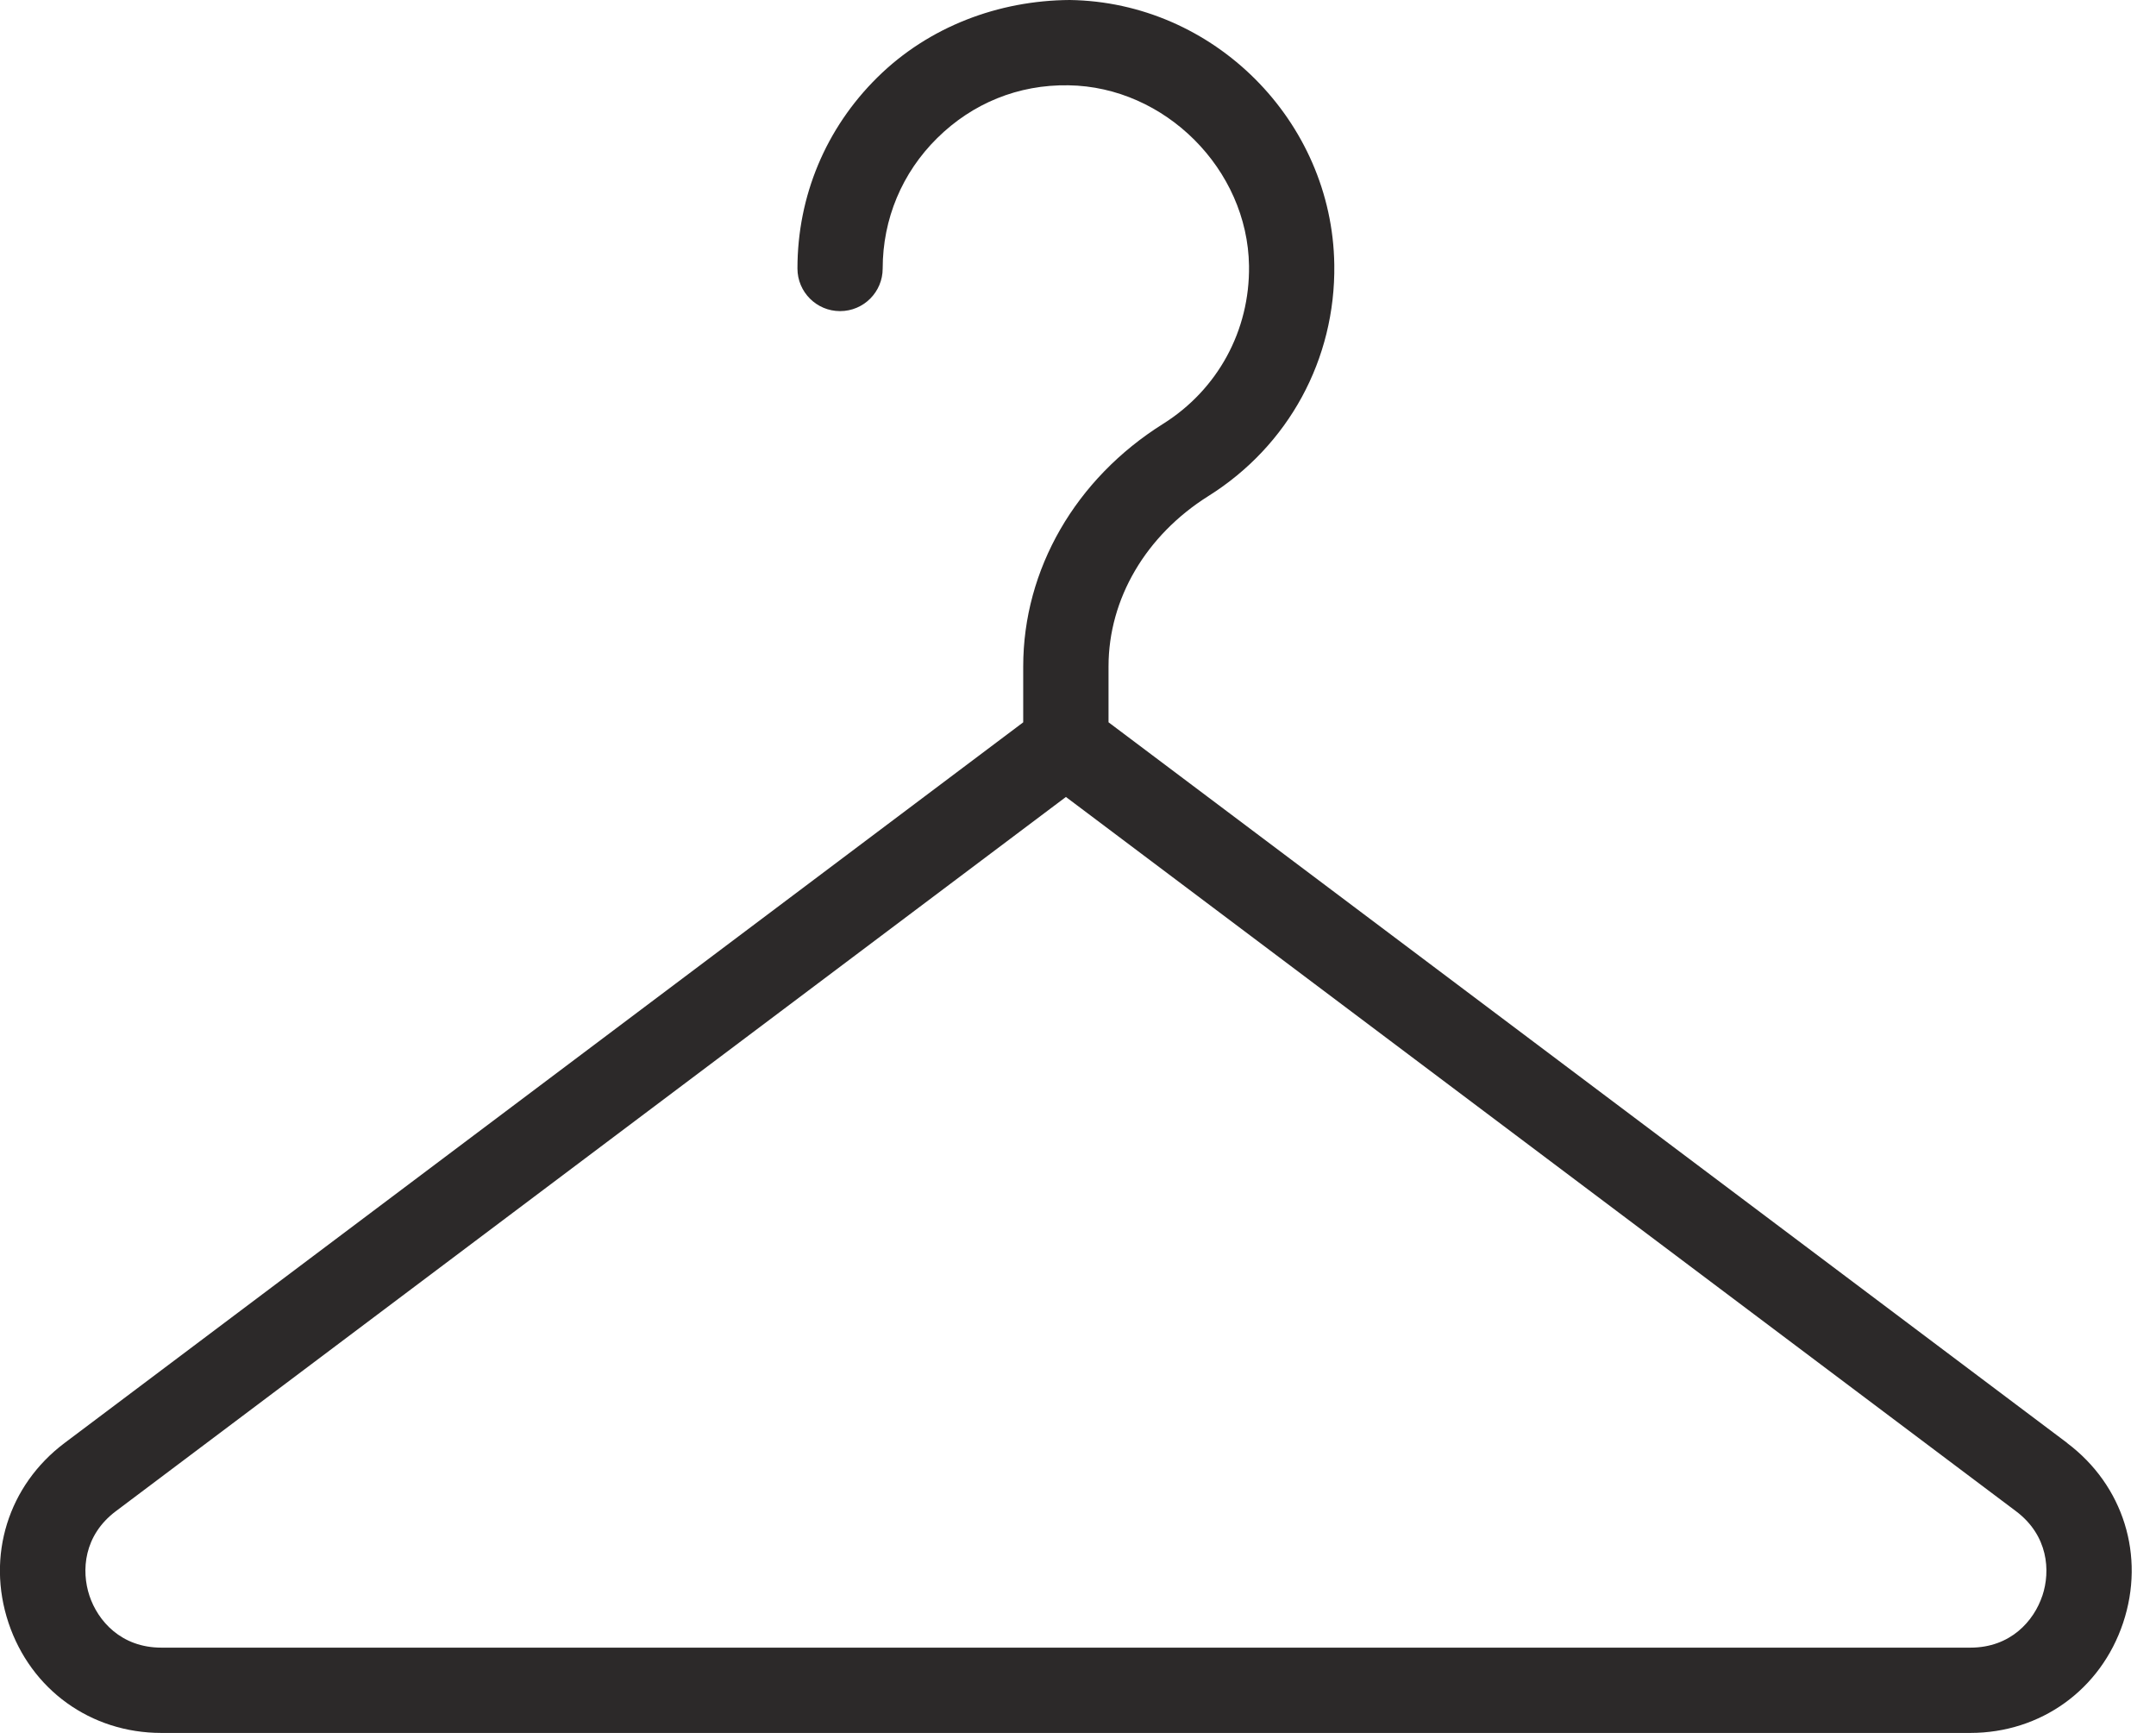<svg fill="none" height="45" viewBox="0 0 56 45" width="56" xmlns="http://www.w3.org/2000/svg"><path d="m53.693 37.47-24.9-18.714v-1.452c0-1.751.969-3.403 2.594-4.423 2.082-1.306 3.304-3.552 3.27-6.008-.052-3.738-3.135-6.821-6.873-6.873-1.842.012-3.656.687-4.994 2.008-1.339 1.32-2.077 3.083-2.077 4.964 0 .612.496 1.107 1.107 1.107.612 0 1.107-.495 1.107-1.107 0-1.284.503-2.486 1.417-3.387.914-.902 2.104-1.392 3.409-1.37 2.507.035 4.654 2.182 4.689 4.689.023 1.677-.811 3.211-2.233 4.103-2.274 1.426-3.632 3.781-3.632 6.298v1.452l-24.9 18.714c-1.464 1.101-2.035 2.934-1.456 4.67.58 1.737 2.138 2.859 3.969 2.859h46.986c1.831 0 3.39-1.123 3.97-2.859.58-1.737.009-3.57-1.456-4.67zm-.646 3.969c-.217.651-.822 1.346-1.869 1.346h-46.986c-1.046 0-1.651-.695-1.868-1.346-.217-.65-.151-1.569.685-2.197l24.677-18.547 24.677 18.547c.836.628.902 1.548.685 2.197z" fill="#2c2929"/></svg>